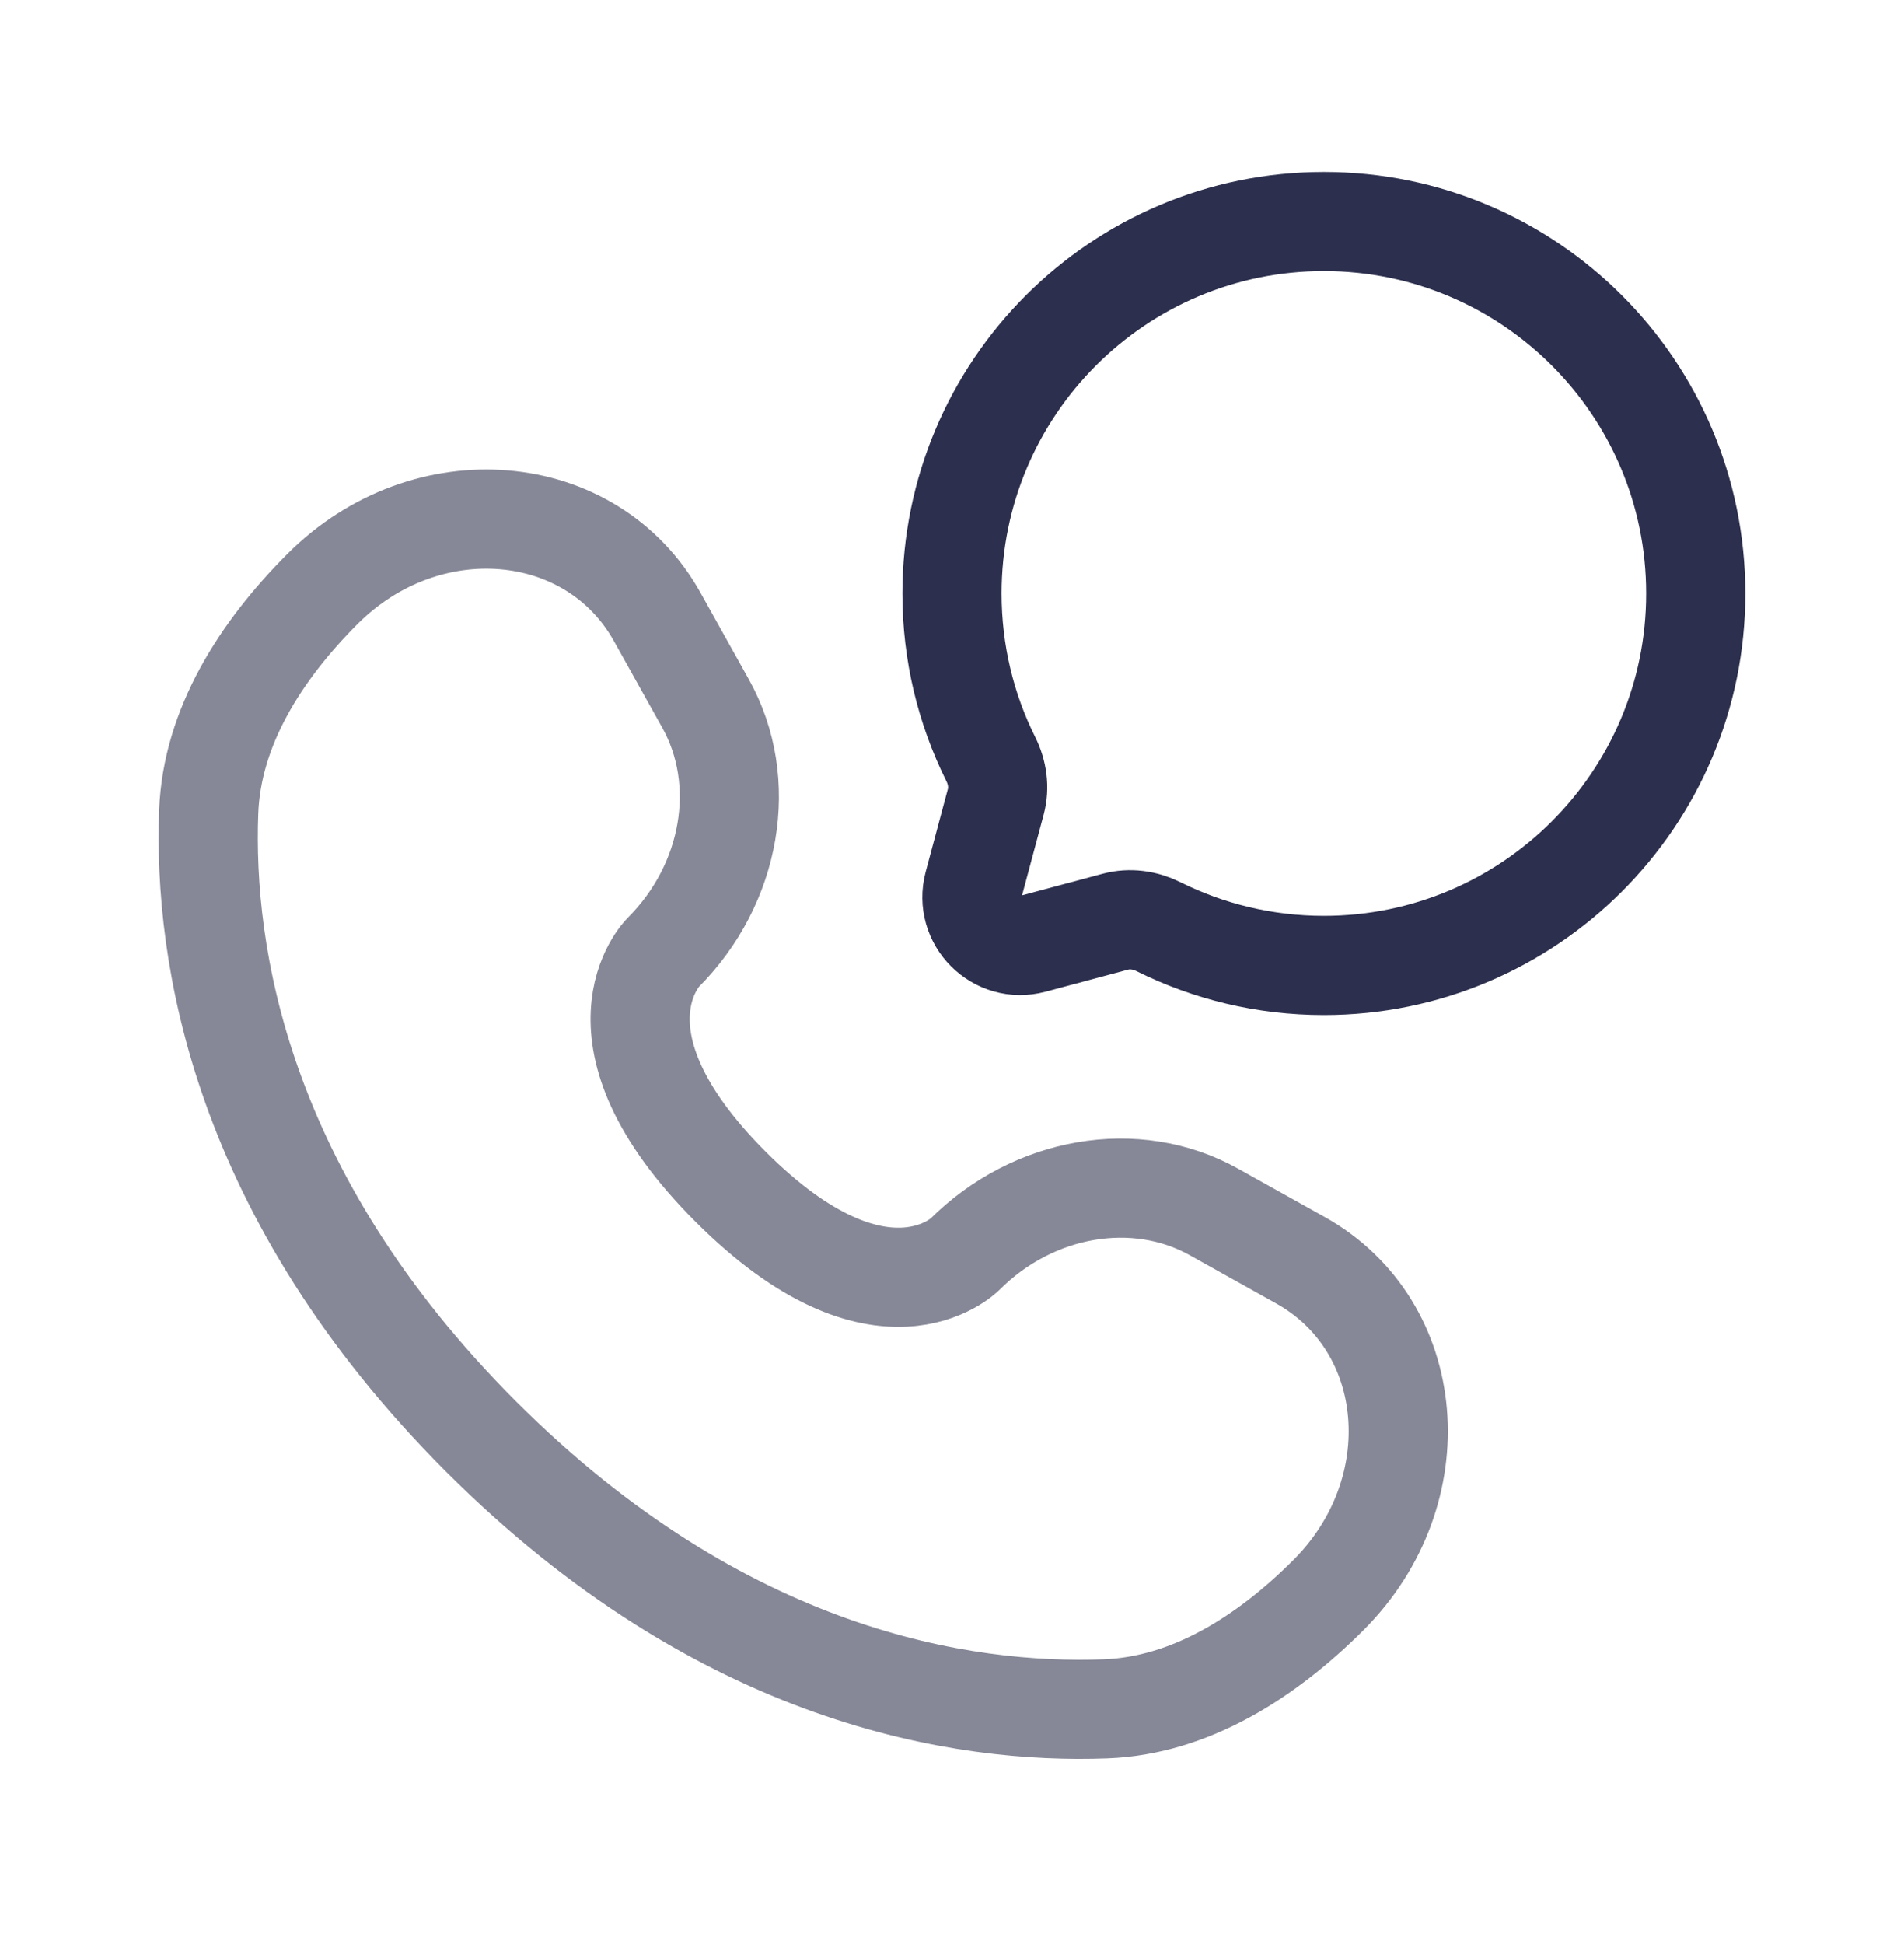 <svg xmlns="http://www.w3.org/2000/svg" width="48" height="49" viewBox="0 0 48 49" fill="none"><path d="M16.57 15.551L17.787 17.732C18.886 19.7 18.445 22.281 16.715 24.011C16.715 24.011 14.617 26.109 18.421 29.913C22.223 33.715 24.323 31.618 24.323 31.618C26.053 29.889 28.634 29.448 30.602 30.546L32.782 31.763C35.754 33.421 36.104 37.588 33.493 40.2C31.923 41.77 30.001 42.991 27.875 43.071C24.298 43.207 18.222 42.301 12.127 36.207C6.032 30.112 5.127 24.036 5.262 20.458C5.343 18.333 6.564 16.41 8.133 14.841C10.745 12.229 14.912 12.58 16.57 15.551Z" stroke="#868897" stroke-width="2.5" stroke-linecap="round"></path><path d="M33.375 24.334C38.553 24.334 42.75 20.136 42.75 14.959C42.75 9.781 38.553 5.583 33.375 5.583C28.197 5.583 24 9.781 24 14.959C24 16.458 24.352 17.876 24.978 19.133C25.145 19.467 25.2 19.849 25.104 20.209L24.545 22.296C24.303 23.202 25.132 24.031 26.038 23.788L28.124 23.23C28.485 23.134 28.867 23.189 29.201 23.355C30.458 23.981 31.875 24.334 33.375 24.334Z" stroke="#2C2F4D" stroke-width="2.5"></path></svg>